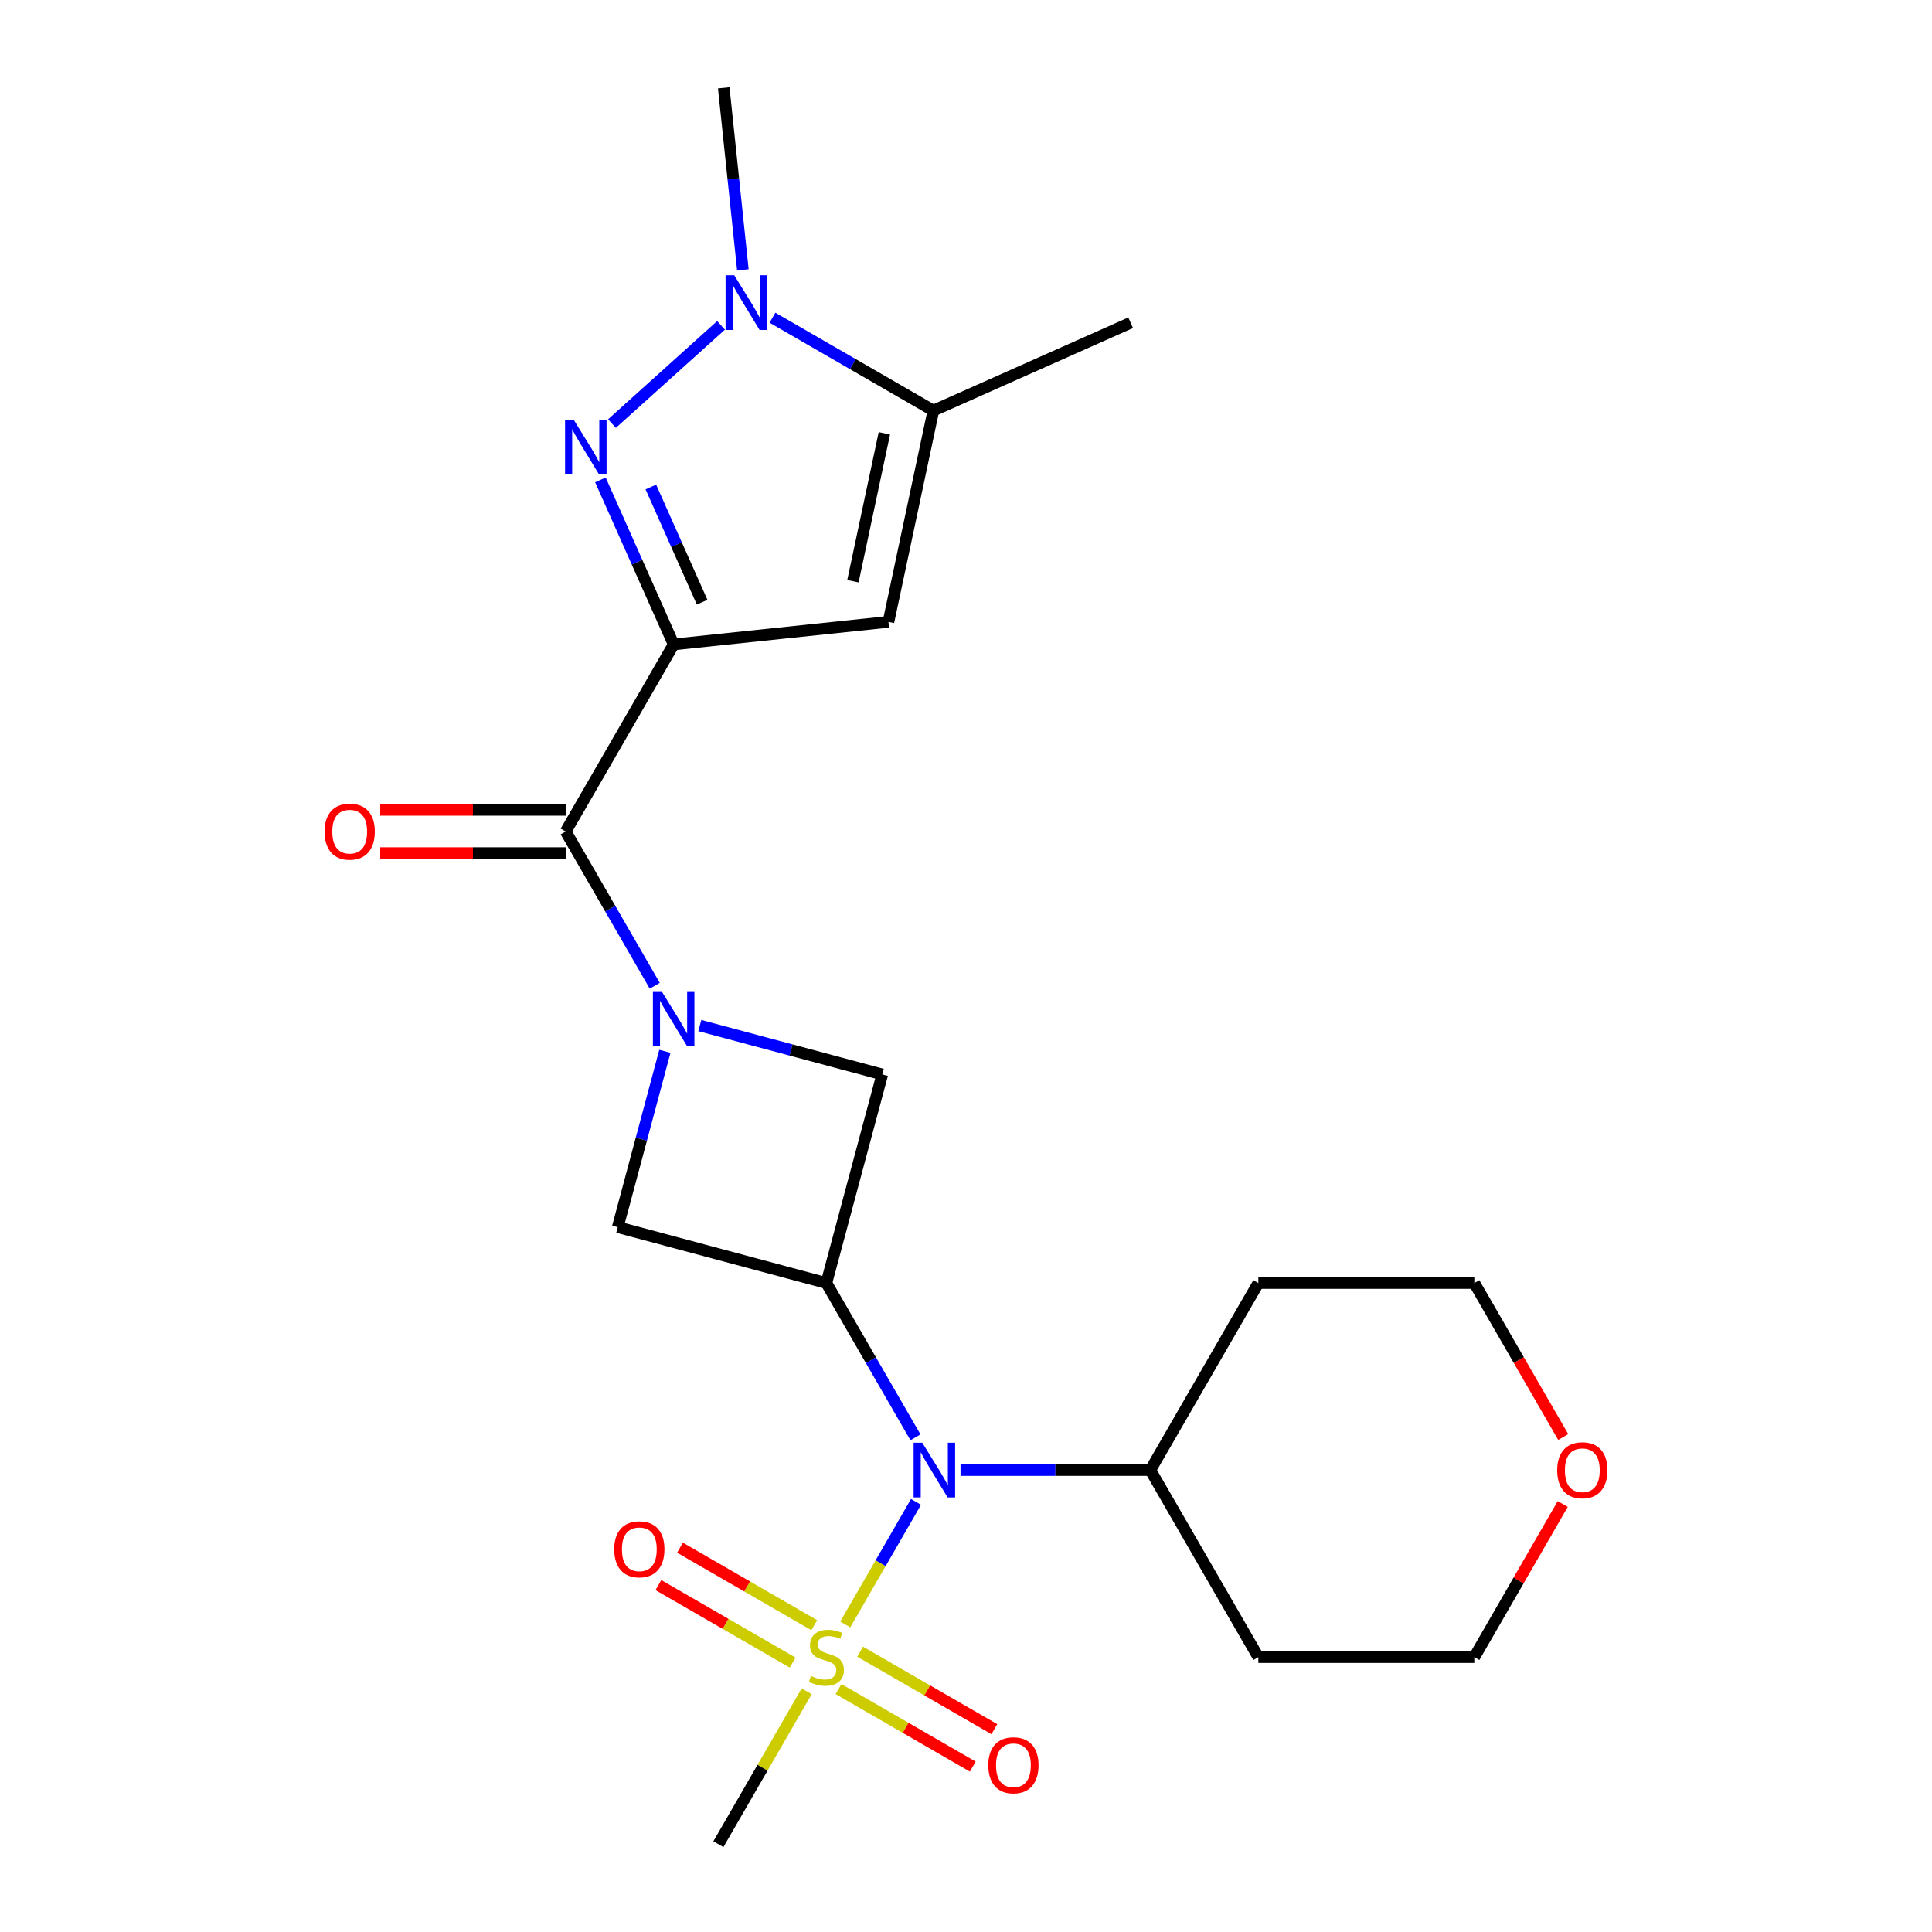 <?xml version='1.0' encoding='iso-8859-1'?>
<svg version='1.1' baseProfile='full'
              xmlns='http://www.w3.org/2000/svg'
                      xmlns:rdkit='http://www.rdkit.org/xml'
                      xmlns:xlink='http://www.w3.org/1999/xlink'
                  xml:space='preserve'
width='1000px' height='1000px' viewBox='0 0 1000 1000'>
<!-- END OF HEADER -->
<rect style='opacity:1.0;fill:#FFFFFF;stroke:none' width='1000' height='1000' x='0' y='0'> </rect>
<path class='bond-0' d='M 348.685,333.562 L 329.725,290.976' style='fill:none;fill-rule:evenodd;stroke:#000000;stroke-width:6px;stroke-linecap:butt;stroke-linejoin:miter;stroke-opacity:1' />
<path class='bond-0' d='M 329.725,290.976 L 310.764,248.39' style='fill:none;fill-rule:evenodd;stroke:#0000FF;stroke-width:6px;stroke-linecap:butt;stroke-linejoin:miter;stroke-opacity:1' />
<path class='bond-0' d='M 363.422,311.692 L 350.15,281.882' style='fill:none;fill-rule:evenodd;stroke:#000000;stroke-width:6px;stroke-linecap:butt;stroke-linejoin:miter;stroke-opacity:1' />
<path class='bond-0' d='M 350.15,281.882 L 336.878,252.072' style='fill:none;fill-rule:evenodd;stroke:#0000FF;stroke-width:6px;stroke-linecap:butt;stroke-linejoin:miter;stroke-opacity:1' />
<path class='bond-3' d='M 348.685,333.562 L 292.79,430.375' style='fill:none;fill-rule:evenodd;stroke:#000000;stroke-width:6px;stroke-linecap:butt;stroke-linejoin:miter;stroke-opacity:1' />
<path class='bond-5' d='M 348.685,333.562 L 459.864,321.876' style='fill:none;fill-rule:evenodd;stroke:#000000;stroke-width:6px;stroke-linecap:butt;stroke-linejoin:miter;stroke-opacity:1' />
<path class='bond-6' d='M 316.75,219.249 L 373.213,168.41' style='fill:none;fill-rule:evenodd;stroke:#0000FF;stroke-width:6px;stroke-linecap:butt;stroke-linejoin:miter;stroke-opacity:1' />
<path class='bond-1' d='M 437.499,840.817 L 455.81,809.101' style='fill:none;fill-rule:evenodd;stroke:#CCCC00;stroke-width:6px;stroke-linecap:butt;stroke-linejoin:miter;stroke-opacity:1' />
<path class='bond-1' d='M 455.81,809.101 L 474.122,777.385' style='fill:none;fill-rule:evenodd;stroke:#0000FF;stroke-width:6px;stroke-linecap:butt;stroke-linejoin:miter;stroke-opacity:1' />
<path class='bond-11' d='M 434.018,874.269 L 468.762,894.328' style='fill:none;fill-rule:evenodd;stroke:#CCCC00;stroke-width:6px;stroke-linecap:butt;stroke-linejoin:miter;stroke-opacity:1' />
<path class='bond-11' d='M 468.762,894.328 L 503.505,914.387' style='fill:none;fill-rule:evenodd;stroke:#FF0000;stroke-width:6px;stroke-linecap:butt;stroke-linejoin:miter;stroke-opacity:1' />
<path class='bond-11' d='M 445.198,854.906 L 479.941,874.965' style='fill:none;fill-rule:evenodd;stroke:#CCCC00;stroke-width:6px;stroke-linecap:butt;stroke-linejoin:miter;stroke-opacity:1' />
<path class='bond-11' d='M 479.941,874.965 L 514.684,895.025' style='fill:none;fill-rule:evenodd;stroke:#FF0000;stroke-width:6px;stroke-linecap:butt;stroke-linejoin:miter;stroke-opacity:1' />
<path class='bond-12' d='M 421.448,841.194 L 386.704,821.135' style='fill:none;fill-rule:evenodd;stroke:#CCCC00;stroke-width:6px;stroke-linecap:butt;stroke-linejoin:miter;stroke-opacity:1' />
<path class='bond-12' d='M 386.704,821.135 L 351.961,801.076' style='fill:none;fill-rule:evenodd;stroke:#FF0000;stroke-width:6px;stroke-linecap:butt;stroke-linejoin:miter;stroke-opacity:1' />
<path class='bond-12' d='M 410.269,860.557 L 375.525,840.498' style='fill:none;fill-rule:evenodd;stroke:#CCCC00;stroke-width:6px;stroke-linecap:butt;stroke-linejoin:miter;stroke-opacity:1' />
<path class='bond-12' d='M 375.525,840.498 L 340.782,820.439' style='fill:none;fill-rule:evenodd;stroke:#FF0000;stroke-width:6px;stroke-linecap:butt;stroke-linejoin:miter;stroke-opacity:1' />
<path class='bond-16' d='M 417.529,875.407 L 394.683,914.976' style='fill:none;fill-rule:evenodd;stroke:#CCCC00;stroke-width:6px;stroke-linecap:butt;stroke-linejoin:miter;stroke-opacity:1' />
<path class='bond-16' d='M 394.683,914.976 L 371.838,954.545' style='fill:none;fill-rule:evenodd;stroke:#000000;stroke-width:6px;stroke-linecap:butt;stroke-linejoin:miter;stroke-opacity:1' />
<path class='bond-2' d='M 338.896,510.234 L 315.843,470.305' style='fill:none;fill-rule:evenodd;stroke:#0000FF;stroke-width:6px;stroke-linecap:butt;stroke-linejoin:miter;stroke-opacity:1' />
<path class='bond-2' d='M 315.843,470.305 L 292.79,430.375' style='fill:none;fill-rule:evenodd;stroke:#000000;stroke-width:6px;stroke-linecap:butt;stroke-linejoin:miter;stroke-opacity:1' />
<path class='bond-9' d='M 344.142,544.144 L 331.947,589.657' style='fill:none;fill-rule:evenodd;stroke:#0000FF;stroke-width:6px;stroke-linecap:butt;stroke-linejoin:miter;stroke-opacity:1' />
<path class='bond-9' d='M 331.947,589.657 L 319.752,635.171' style='fill:none;fill-rule:evenodd;stroke:#000000;stroke-width:6px;stroke-linecap:butt;stroke-linejoin:miter;stroke-opacity:1' />
<path class='bond-10' d='M 362.22,530.816 L 409.443,543.469' style='fill:none;fill-rule:evenodd;stroke:#0000FF;stroke-width:6px;stroke-linecap:butt;stroke-linejoin:miter;stroke-opacity:1' />
<path class='bond-10' d='M 409.443,543.469 L 456.667,556.123' style='fill:none;fill-rule:evenodd;stroke:#000000;stroke-width:6px;stroke-linecap:butt;stroke-linejoin:miter;stroke-opacity:1' />
<path class='bond-13' d='M 292.79,419.196 L 244.792,419.196' style='fill:none;fill-rule:evenodd;stroke:#000000;stroke-width:6px;stroke-linecap:butt;stroke-linejoin:miter;stroke-opacity:1' />
<path class='bond-13' d='M 244.792,419.196 L 196.794,419.196' style='fill:none;fill-rule:evenodd;stroke:#FF0000;stroke-width:6px;stroke-linecap:butt;stroke-linejoin:miter;stroke-opacity:1' />
<path class='bond-13' d='M 292.79,441.554 L 244.792,441.554' style='fill:none;fill-rule:evenodd;stroke:#000000;stroke-width:6px;stroke-linecap:butt;stroke-linejoin:miter;stroke-opacity:1' />
<path class='bond-13' d='M 244.792,441.554 L 196.794,441.554' style='fill:none;fill-rule:evenodd;stroke:#FF0000;stroke-width:6px;stroke-linecap:butt;stroke-linejoin:miter;stroke-opacity:1' />
<path class='bond-4' d='M 427.733,664.104 L 456.667,556.123' style='fill:none;fill-rule:evenodd;stroke:#000000;stroke-width:6px;stroke-linecap:butt;stroke-linejoin:miter;stroke-opacity:1' />
<path class='bond-7' d='M 427.733,664.104 L 450.786,704.034' style='fill:none;fill-rule:evenodd;stroke:#000000;stroke-width:6px;stroke-linecap:butt;stroke-linejoin:miter;stroke-opacity:1' />
<path class='bond-7' d='M 450.786,704.034 L 473.84,743.963' style='fill:none;fill-rule:evenodd;stroke:#0000FF;stroke-width:6px;stroke-linecap:butt;stroke-linejoin:miter;stroke-opacity:1' />
<path class='bond-24' d='M 427.733,664.104 L 319.752,635.171' style='fill:none;fill-rule:evenodd;stroke:#000000;stroke-width:6px;stroke-linecap:butt;stroke-linejoin:miter;stroke-opacity:1' />
<path class='bond-8' d='M 459.864,321.876 L 483.106,212.528' style='fill:none;fill-rule:evenodd;stroke:#000000;stroke-width:6px;stroke-linecap:butt;stroke-linejoin:miter;stroke-opacity:1' />
<path class='bond-8' d='M 441.48,300.826 L 457.75,224.282' style='fill:none;fill-rule:evenodd;stroke:#000000;stroke-width:6px;stroke-linecap:butt;stroke-linejoin:miter;stroke-opacity:1' />
<path class='bond-17' d='M 384.51,139.678 L 379.559,92.566' style='fill:none;fill-rule:evenodd;stroke:#0000FF;stroke-width:6px;stroke-linecap:butt;stroke-linejoin:miter;stroke-opacity:1' />
<path class='bond-17' d='M 379.559,92.566 L 374.607,45.455' style='fill:none;fill-rule:evenodd;stroke:#000000;stroke-width:6px;stroke-linecap:butt;stroke-linejoin:miter;stroke-opacity:1' />
<path class='bond-23' d='M 399.827,164.447 L 441.467,188.488' style='fill:none;fill-rule:evenodd;stroke:#0000FF;stroke-width:6px;stroke-linecap:butt;stroke-linejoin:miter;stroke-opacity:1' />
<path class='bond-23' d='M 441.467,188.488 L 483.106,212.528' style='fill:none;fill-rule:evenodd;stroke:#000000;stroke-width:6px;stroke-linecap:butt;stroke-linejoin:miter;stroke-opacity:1' />
<path class='bond-14' d='M 497.163,760.918 L 546.291,760.918' style='fill:none;fill-rule:evenodd;stroke:#0000FF;stroke-width:6px;stroke-linecap:butt;stroke-linejoin:miter;stroke-opacity:1' />
<path class='bond-14' d='M 546.291,760.918 L 595.419,760.918' style='fill:none;fill-rule:evenodd;stroke:#000000;stroke-width:6px;stroke-linecap:butt;stroke-linejoin:miter;stroke-opacity:1' />
<path class='bond-20' d='M 483.106,212.528 L 585.232,167.059' style='fill:none;fill-rule:evenodd;stroke:#000000;stroke-width:6px;stroke-linecap:butt;stroke-linejoin:miter;stroke-opacity:1' />
<path class='bond-18' d='M 595.419,760.918 L 651.315,664.104' style='fill:none;fill-rule:evenodd;stroke:#000000;stroke-width:6px;stroke-linecap:butt;stroke-linejoin:miter;stroke-opacity:1' />
<path class='bond-19' d='M 595.419,760.918 L 651.315,857.732' style='fill:none;fill-rule:evenodd;stroke:#000000;stroke-width:6px;stroke-linecap:butt;stroke-linejoin:miter;stroke-opacity:1' />
<path class='bond-15' d='M 808.866,778.473 L 785.986,818.102' style='fill:none;fill-rule:evenodd;stroke:#FF0000;stroke-width:6px;stroke-linecap:butt;stroke-linejoin:miter;stroke-opacity:1' />
<path class='bond-15' d='M 785.986,818.102 L 763.106,857.732' style='fill:none;fill-rule:evenodd;stroke:#000000;stroke-width:6px;stroke-linecap:butt;stroke-linejoin:miter;stroke-opacity:1' />
<path class='bond-25' d='M 809.12,743.803 L 786.113,703.954' style='fill:none;fill-rule:evenodd;stroke:#FF0000;stroke-width:6px;stroke-linecap:butt;stroke-linejoin:miter;stroke-opacity:1' />
<path class='bond-25' d='M 786.113,703.954 L 763.106,664.104' style='fill:none;fill-rule:evenodd;stroke:#000000;stroke-width:6px;stroke-linecap:butt;stroke-linejoin:miter;stroke-opacity:1' />
<path class='bond-21' d='M 651.315,664.104 L 763.106,664.104' style='fill:none;fill-rule:evenodd;stroke:#000000;stroke-width:6px;stroke-linecap:butt;stroke-linejoin:miter;stroke-opacity:1' />
<path class='bond-22' d='M 651.315,857.732 L 763.106,857.732' style='fill:none;fill-rule:evenodd;stroke:#000000;stroke-width:6px;stroke-linecap:butt;stroke-linejoin:miter;stroke-opacity:1' />
<path  class='atom-1' d='M 296.956 217.276
L 306.236 232.276
Q 307.156 233.756, 308.636 236.436
Q 310.116 239.116, 310.196 239.276
L 310.196 217.276
L 313.956 217.276
L 313.956 245.596
L 310.076 245.596
L 300.116 229.196
Q 298.956 227.276, 297.716 225.076
Q 296.516 222.876, 296.156 222.196
L 296.156 245.596
L 292.476 245.596
L 292.476 217.276
L 296.956 217.276
' fill='#0000FF'/>
<path  class='atom-2' d='M 419.733 867.452
Q 420.053 867.572, 421.373 868.132
Q 422.693 868.692, 424.133 869.052
Q 425.613 869.372, 427.053 869.372
Q 429.733 869.372, 431.293 868.092
Q 432.853 866.772, 432.853 864.492
Q 432.853 862.932, 432.053 861.972
Q 431.293 861.012, 430.093 860.492
Q 428.893 859.972, 426.893 859.372
Q 424.373 858.612, 422.853 857.892
Q 421.373 857.172, 420.293 855.652
Q 419.253 854.132, 419.253 851.572
Q 419.253 848.012, 421.653 845.812
Q 424.093 843.612, 428.893 843.612
Q 432.173 843.612, 435.893 845.172
L 434.973 848.252
Q 431.573 846.852, 429.013 846.852
Q 426.253 846.852, 424.733 848.012
Q 423.213 849.132, 423.253 851.092
Q 423.253 852.612, 424.013 853.532
Q 424.813 854.452, 425.933 854.972
Q 427.093 855.492, 429.013 856.092
Q 431.573 856.892, 433.093 857.692
Q 434.613 858.492, 435.693 860.132
Q 436.813 861.732, 436.813 864.492
Q 436.813 868.412, 434.173 870.532
Q 431.573 872.612, 427.213 872.612
Q 424.693 872.612, 422.773 872.052
Q 420.893 871.532, 418.653 870.612
L 419.733 867.452
' fill='#CCCC00'/>
<path  class='atom-3' d='M 342.425 513.029
L 351.705 528.029
Q 352.625 529.509, 354.105 532.189
Q 355.585 534.869, 355.665 535.029
L 355.665 513.029
L 359.425 513.029
L 359.425 541.349
L 355.545 541.349
L 345.585 524.949
Q 344.425 523.029, 343.185 520.829
Q 341.985 518.629, 341.625 517.949
L 341.625 541.349
L 337.945 541.349
L 337.945 513.029
L 342.425 513.029
' fill='#0000FF'/>
<path  class='atom-7' d='M 380.032 142.473
L 389.312 157.473
Q 390.232 158.953, 391.712 161.633
Q 393.192 164.313, 393.272 164.473
L 393.272 142.473
L 397.032 142.473
L 397.032 170.793
L 393.152 170.793
L 383.192 154.393
Q 382.032 152.473, 380.792 150.273
Q 379.592 148.073, 379.232 147.393
L 379.232 170.793
L 375.552 170.793
L 375.552 142.473
L 380.032 142.473
' fill='#0000FF'/>
<path  class='atom-8' d='M 477.369 746.758
L 486.649 761.758
Q 487.569 763.238, 489.049 765.918
Q 490.529 768.598, 490.609 768.758
L 490.609 746.758
L 494.369 746.758
L 494.369 775.078
L 490.489 775.078
L 480.529 758.678
Q 479.369 756.758, 478.129 754.558
Q 476.929 752.358, 476.569 751.678
L 476.569 775.078
L 472.889 775.078
L 472.889 746.758
L 477.369 746.758
' fill='#0000FF'/>
<path  class='atom-12' d='M 511.547 913.707
Q 511.547 906.907, 514.907 903.107
Q 518.267 899.307, 524.547 899.307
Q 530.827 899.307, 534.187 903.107
Q 537.547 906.907, 537.547 913.707
Q 537.547 920.587, 534.147 924.507
Q 530.747 928.387, 524.547 928.387
Q 518.307 928.387, 514.907 924.507
Q 511.547 920.627, 511.547 913.707
M 524.547 925.187
Q 528.867 925.187, 531.187 922.307
Q 533.547 919.387, 533.547 913.707
Q 533.547 908.147, 531.187 905.347
Q 528.867 902.507, 524.547 902.507
Q 520.227 902.507, 517.867 905.307
Q 515.547 908.107, 515.547 913.707
Q 515.547 919.427, 517.867 922.307
Q 520.227 925.187, 524.547 925.187
' fill='#FF0000'/>
<path  class='atom-13' d='M 317.919 801.916
Q 317.919 795.116, 321.279 791.316
Q 324.639 787.516, 330.919 787.516
Q 337.199 787.516, 340.559 791.316
Q 343.919 795.116, 343.919 801.916
Q 343.919 808.796, 340.519 812.716
Q 337.119 816.596, 330.919 816.596
Q 324.679 816.596, 321.279 812.716
Q 317.919 808.836, 317.919 801.916
M 330.919 813.396
Q 335.239 813.396, 337.559 810.516
Q 339.919 807.596, 339.919 801.916
Q 339.919 796.356, 337.559 793.556
Q 335.239 790.716, 330.919 790.716
Q 326.599 790.716, 324.239 793.516
Q 321.919 796.316, 321.919 801.916
Q 321.919 807.636, 324.239 810.516
Q 326.599 813.396, 330.919 813.396
' fill='#FF0000'/>
<path  class='atom-14' d='M 167.999 430.455
Q 167.999 423.655, 171.359 419.855
Q 174.719 416.055, 180.999 416.055
Q 187.279 416.055, 190.639 419.855
Q 193.999 423.655, 193.999 430.455
Q 193.999 437.335, 190.599 441.255
Q 187.199 445.135, 180.999 445.135
Q 174.759 445.135, 171.359 441.255
Q 167.999 437.375, 167.999 430.455
M 180.999 441.935
Q 185.319 441.935, 187.639 439.055
Q 189.999 436.135, 189.999 430.455
Q 189.999 424.895, 187.639 422.095
Q 185.319 419.255, 180.999 419.255
Q 176.679 419.255, 174.319 422.055
Q 171.999 424.855, 171.999 430.455
Q 171.999 436.175, 174.319 439.055
Q 176.679 441.935, 180.999 441.935
' fill='#FF0000'/>
<path  class='atom-16' d='M 806.001 760.998
Q 806.001 754.198, 809.361 750.398
Q 812.721 746.598, 819.001 746.598
Q 825.281 746.598, 828.641 750.398
Q 832.001 754.198, 832.001 760.998
Q 832.001 767.878, 828.601 771.798
Q 825.201 775.678, 819.001 775.678
Q 812.761 775.678, 809.361 771.798
Q 806.001 767.918, 806.001 760.998
M 819.001 772.478
Q 823.321 772.478, 825.641 769.598
Q 828.001 766.678, 828.001 760.998
Q 828.001 755.438, 825.641 752.638
Q 823.321 749.798, 819.001 749.798
Q 814.681 749.798, 812.321 752.598
Q 810.001 755.398, 810.001 760.998
Q 810.001 766.718, 812.321 769.598
Q 814.681 772.478, 819.001 772.478
' fill='#FF0000'/>
</svg>
